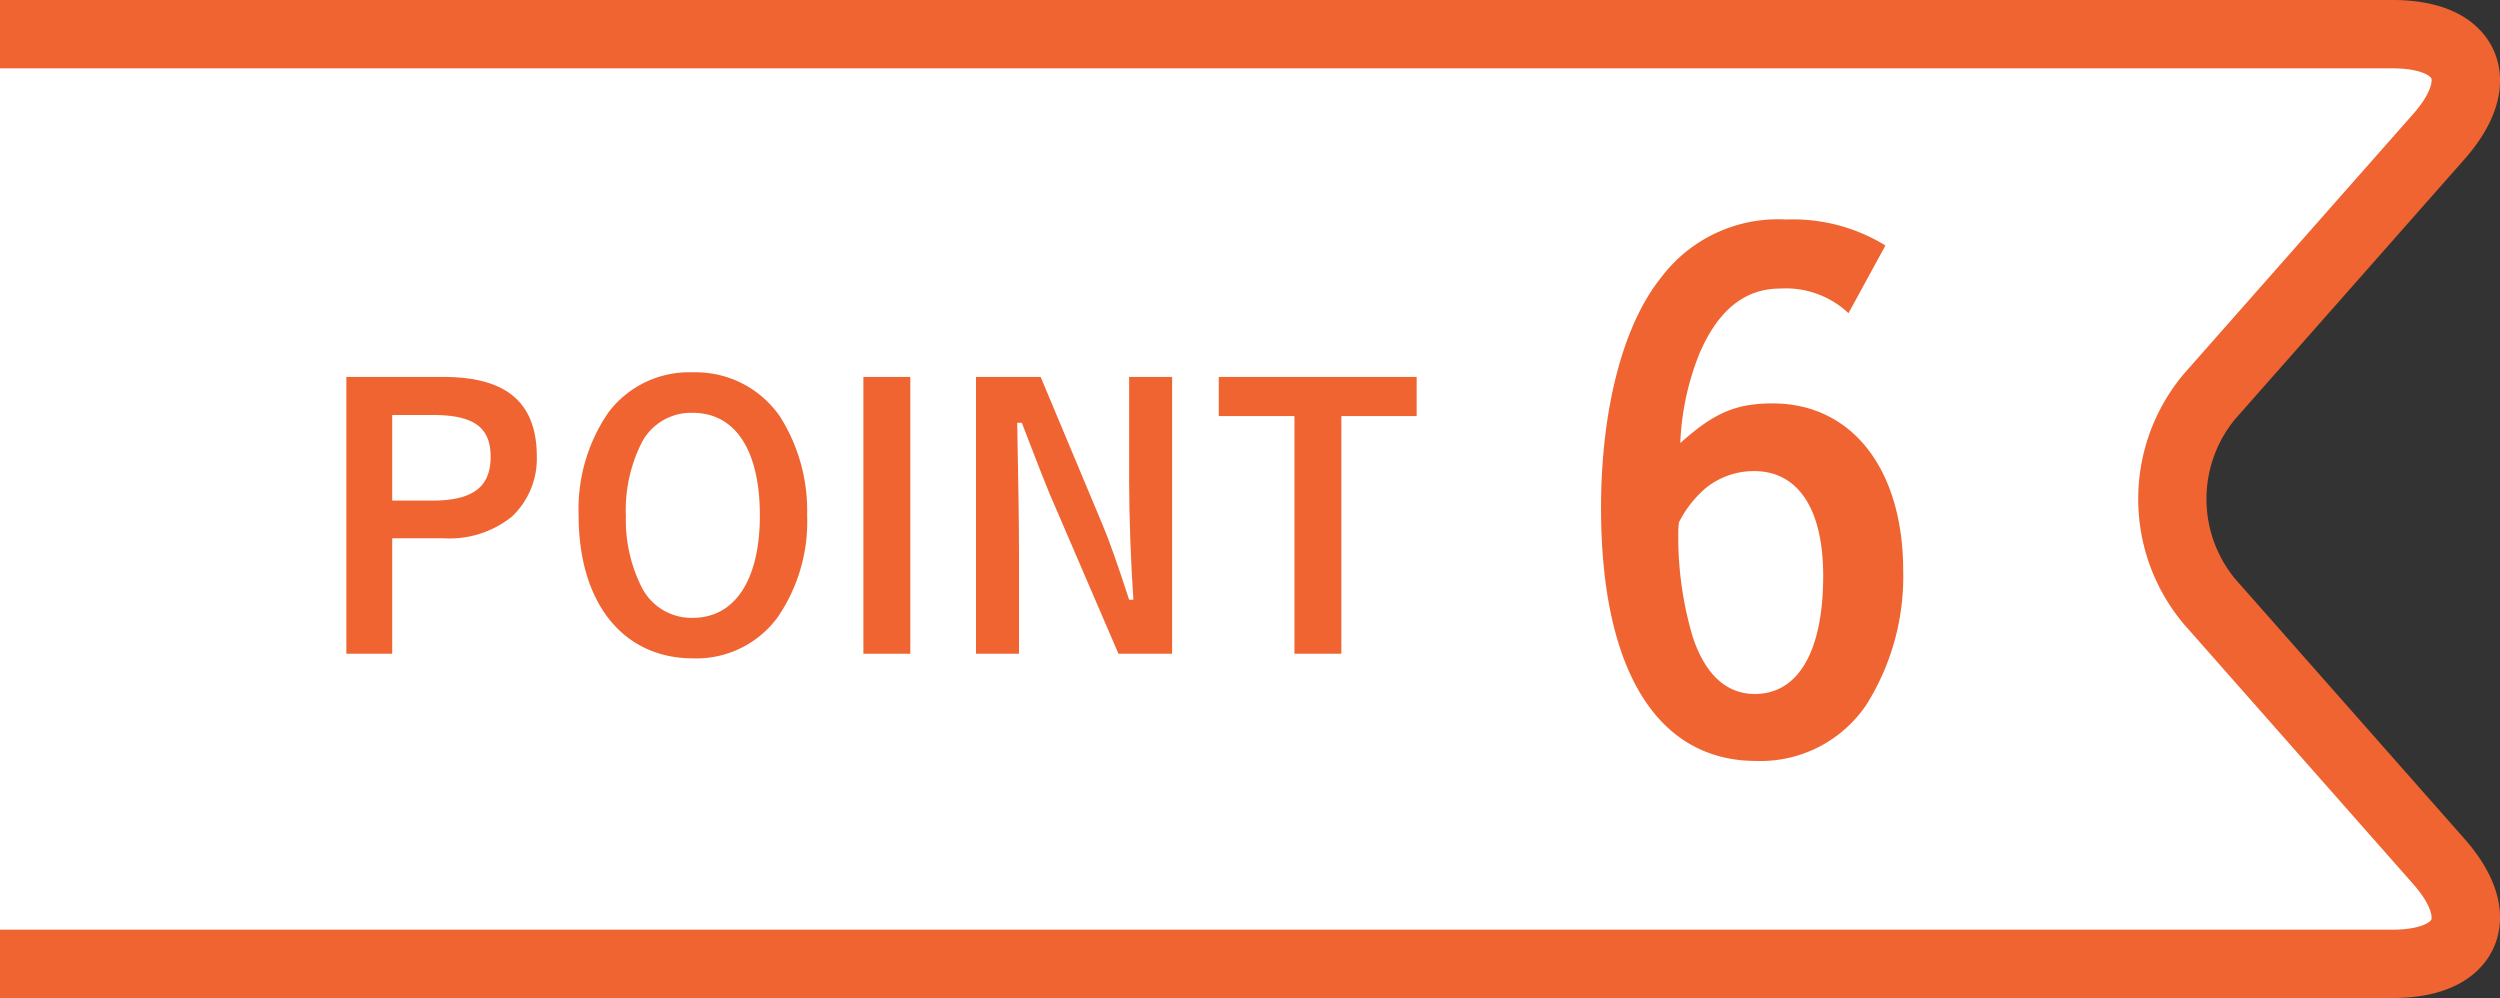 <svg xmlns="http://www.w3.org/2000/svg" viewBox="0 0 138.384 55.244">
  <rect x="0" y="0" width="138.384" height="55.244" fill="#333333" stroke="none"/>
  <g id="レイヤー_2" data-name="レイヤー 2">
    <g id="中身">
      <g>
        <g>
          <path d="M0,53.352H132.432c4.162,0,5.314-2.554,2.561-5.674L122.304,33.296a8.828,8.828,0,0,1,0-11.349L134.993,7.566c2.754-3.121,1.602-5.674-2.561-5.674H0" style="fill: #fff"/>
          <path d="M132.433,55.244H0V51.46H132.433c1.577,0,2.097-.436,2.149-.553s.036-.794-1.008-1.977L120.885,34.548a10.755,10.755,0,0,1,0-13.853L133.574,6.314c1.044-1.183,1.061-1.86,1.008-1.977s-.572-.553-2.149-.553H0V0H132.433c3.779,0,5.13,1.742,5.599,2.781s.881,3.204-1.619,6.038L123.723,23.199a6.954,6.954,0,0,0,0,8.845l12.689,14.381c2.5,2.833,2.087,4.999,1.619,6.038S136.212,55.244,132.433,55.244Z" style="fill: #f06432"/>
        </g>
        <g>
          <path d="M24.542,20.865c3.501,0,5.173,1.416,5.173,4.425a4.411,4.411,0,0,1-1.377,3.304,5.496,5.496,0,0,1-3.796,1.2H21.71V36.187H19.172V20.865Zm-.61,6.845c2.223,0,3.227-.748,3.227-2.419,0-1.652-.944-2.321-3.227-2.321H21.71v4.74Z" style="fill: #f06432"/>
          <path d="M43.063,34.142a5.57,5.57,0,0,1-4.7,2.301c-3.875,0-6.334-3.068-6.334-7.907a9.454,9.454,0,0,1,1.633-5.684,5.587,5.587,0,0,1,4.682-2.242,5.659,5.659,0,0,1,4.838,2.458,9.725,9.725,0,0,1,1.495,5.448A9.339,9.339,0,0,1,43.063,34.142Zm-4.72-11.29a3.08,3.08,0,0,0-2.793,1.593,8.287,8.287,0,0,0-.905,4.13,8.264,8.264,0,0,0,.886,3.954A3.085,3.085,0,0,0,38.344,34.2c2.34,0,3.717-2.104,3.717-5.665C42.06,24.917,40.703,22.852,38.344,22.852Z" style="fill: #f06432"/>
          <path d="M50.389,36.187H47.792V20.865h2.597Z" style="fill: #f06432"/>
          <path d="M64.881,36.187h-2.97l-3.835-8.91c-.118-.275-.768-1.927-.983-2.498-.354-.925-.354-.925-.531-1.377h-.256c.059,3.167.099,5.35.099,7.14v5.645h-2.38V20.865h3.579l3.442,8.221c.315.728.865,2.282,1.455,4.111h.236c-.138-1.986-.236-4.622-.236-6.589V20.865h2.38Z" style="fill: #f06432"/>
          <path d="M78.418,20.865v2.164h-4.17V36.187H71.652V23.029H67.463V20.865Z" style="fill: #f06432"/>
          <path d="M102.321,17.335a5.066,5.066,0,0,0-3.784-1.362c-1.968,0-3.443,1.211-4.465,3.595a14.769,14.769,0,0,0-1.061,4.958C94.866,22.86,96.077,22.33,98.121,22.33c4.39,0,7.228,3.633,7.228,9.271a13.317,13.317,0,0,1-2.044,7.417,7.063,7.063,0,0,1-6.092,3.103c-5.487,0-8.59-5.033-8.59-14.001,0-5.449,1.211-10.104,3.292-12.715a8.098,8.098,0,0,1,6.963-3.254,9.758,9.758,0,0,1,5.487,1.438ZM92.898,29.596a19.482,19.482,0,0,0,.795,5.639c.682,2.081,1.855,3.179,3.443,3.179,2.422,0,3.784-2.384,3.784-6.547,0-3.708-1.399-5.79-3.821-5.79a4.241,4.241,0,0,0-2.688.946,6.128,6.128,0,0,0-1.476,1.893A5.395,5.395,0,0,0,92.898,29.596Z" style="fill: #f06432"/>
        </g>
      </g>
    </g>
  </g>
</svg>
